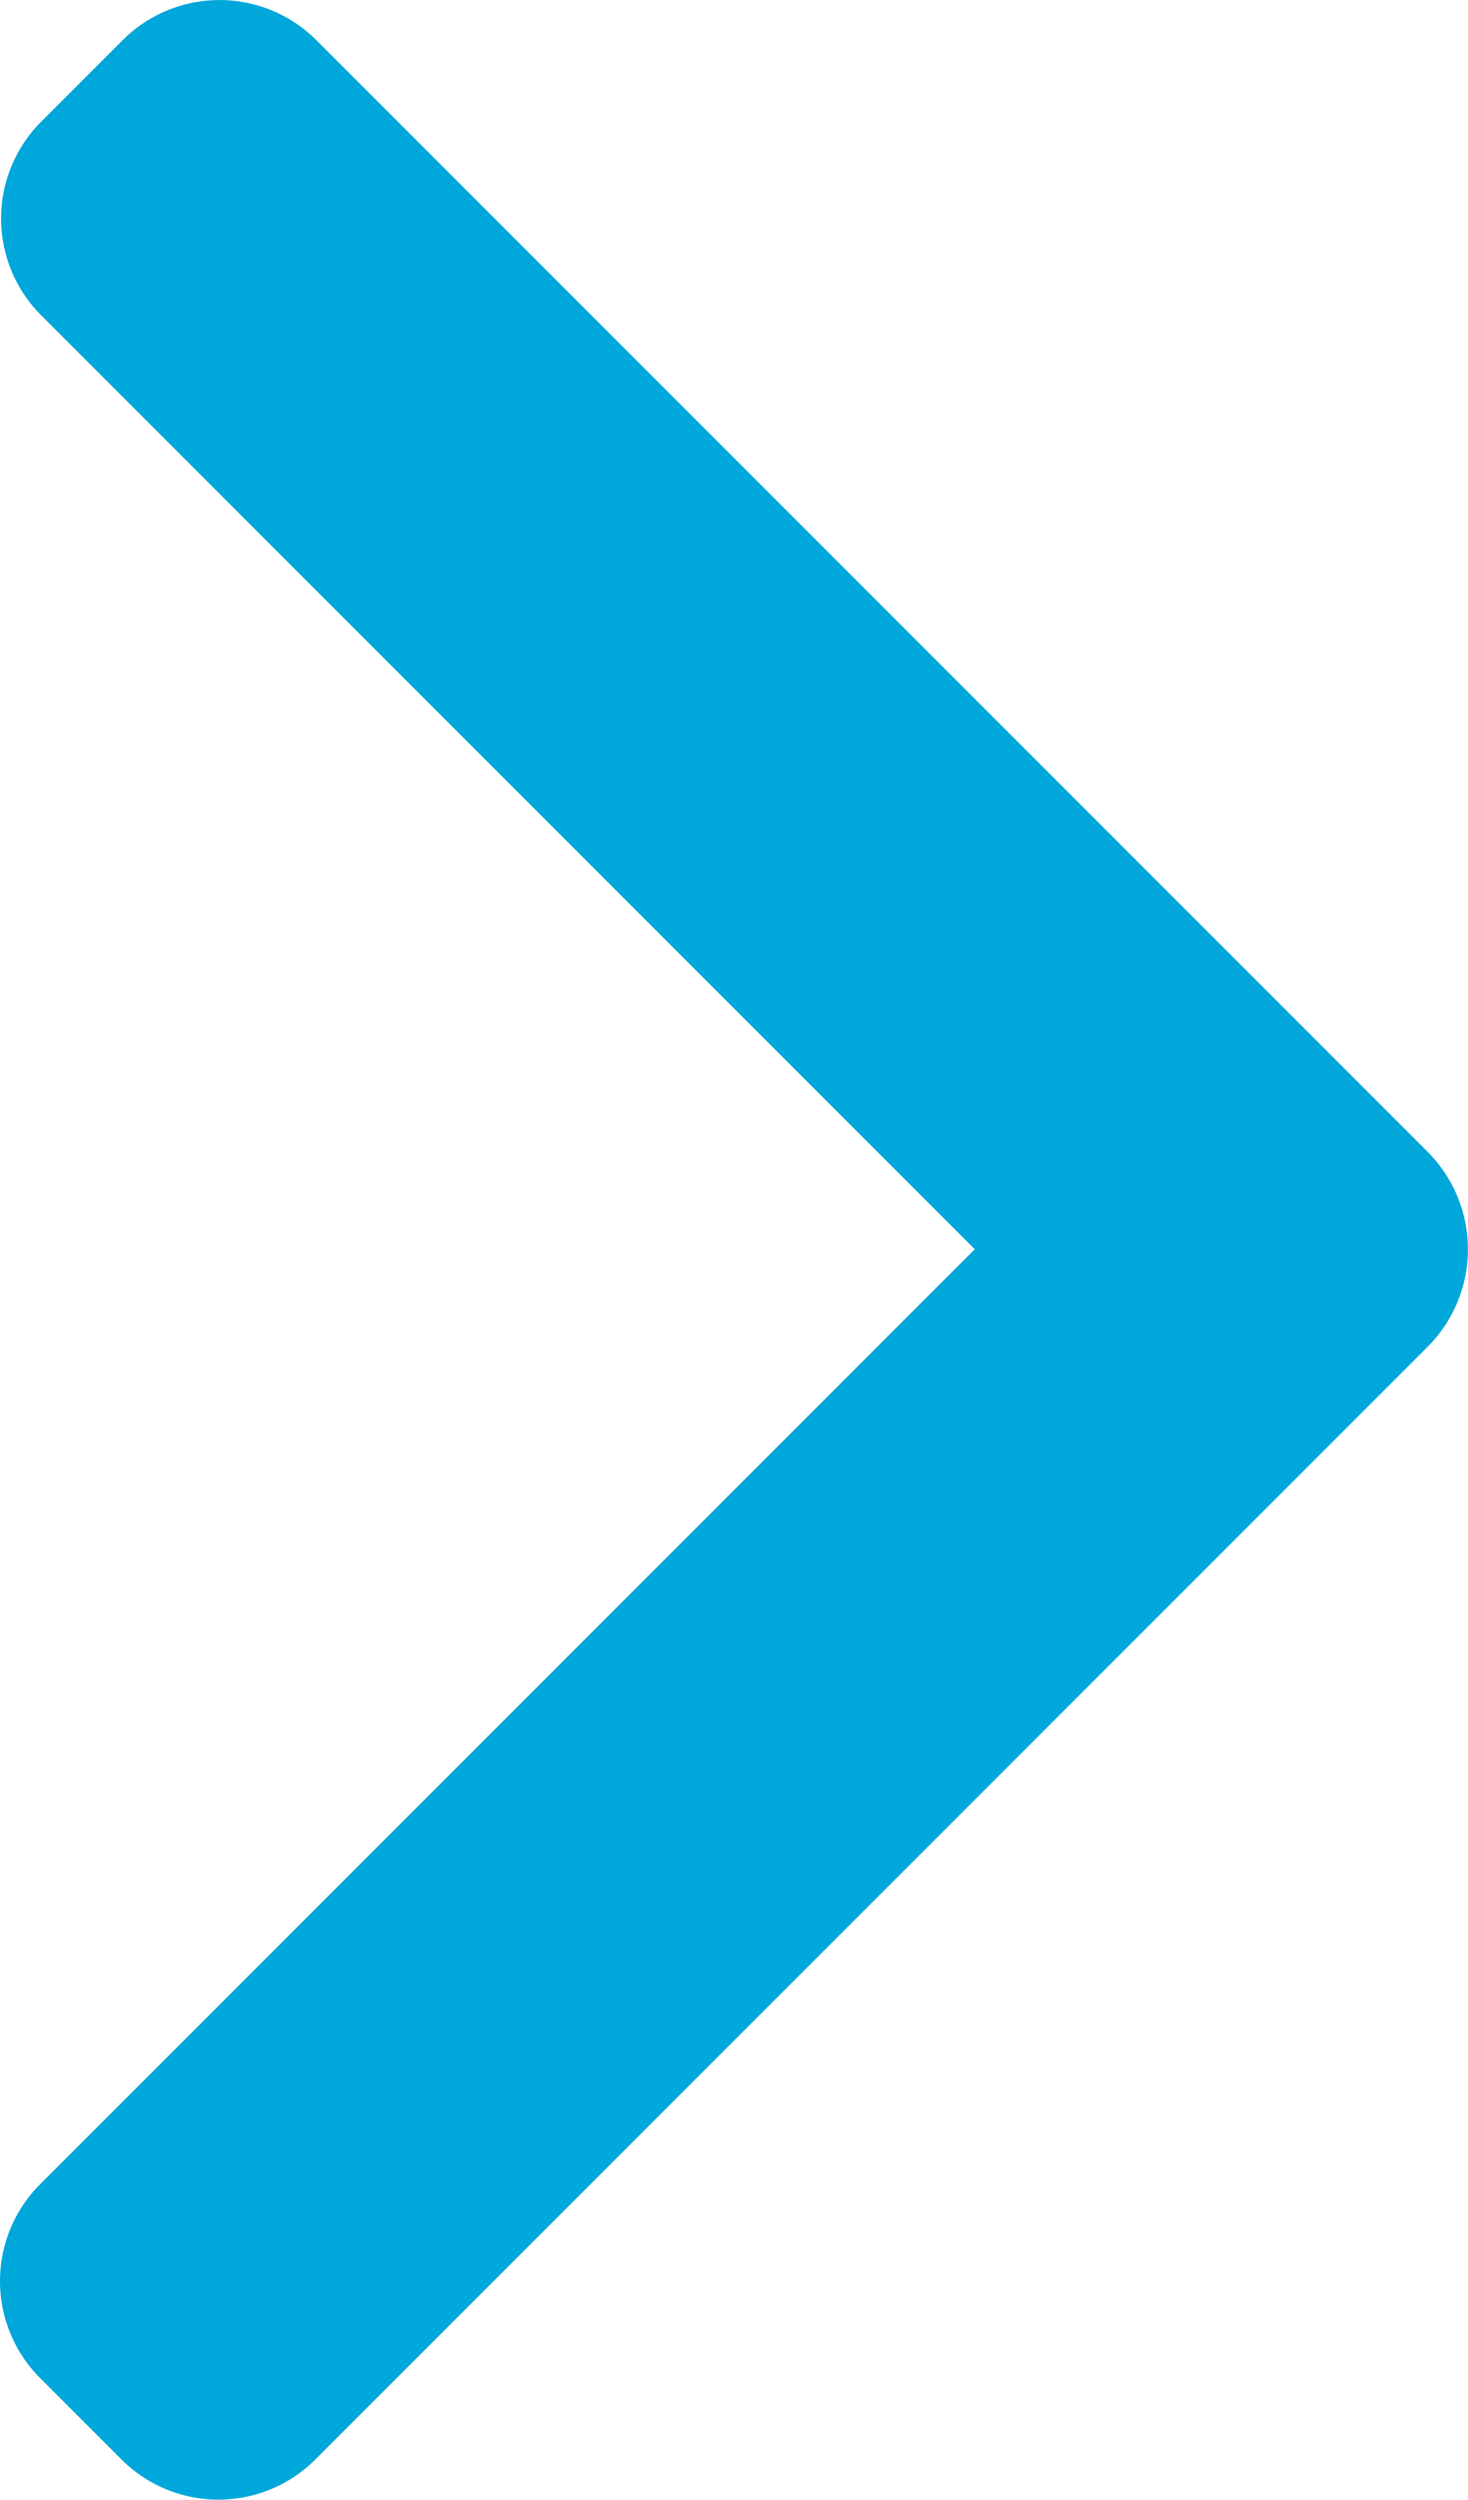 <svg xmlns="http://www.w3.org/2000/svg" width="13.489" height="22.961" viewBox="0 0 13.489 22.961"><g transform="translate(-101.478)"><g transform="translate(101.478)"><path d="M114.6,10.584,104.383.367a1.259,1.259,0,0,0-1.776,0l-.752.752a1.258,1.258,0,0,0,0,1.776l8.58,8.58-8.59,8.59a1.259,1.259,0,0,0,0,1.777l.752.752a1.259,1.259,0,0,0,1.776,0L114.6,12.367a1.268,1.268,0,0,0,0-1.783Z" transform="translate(-101.478)" fill="#00a7da"/></g></g></svg>